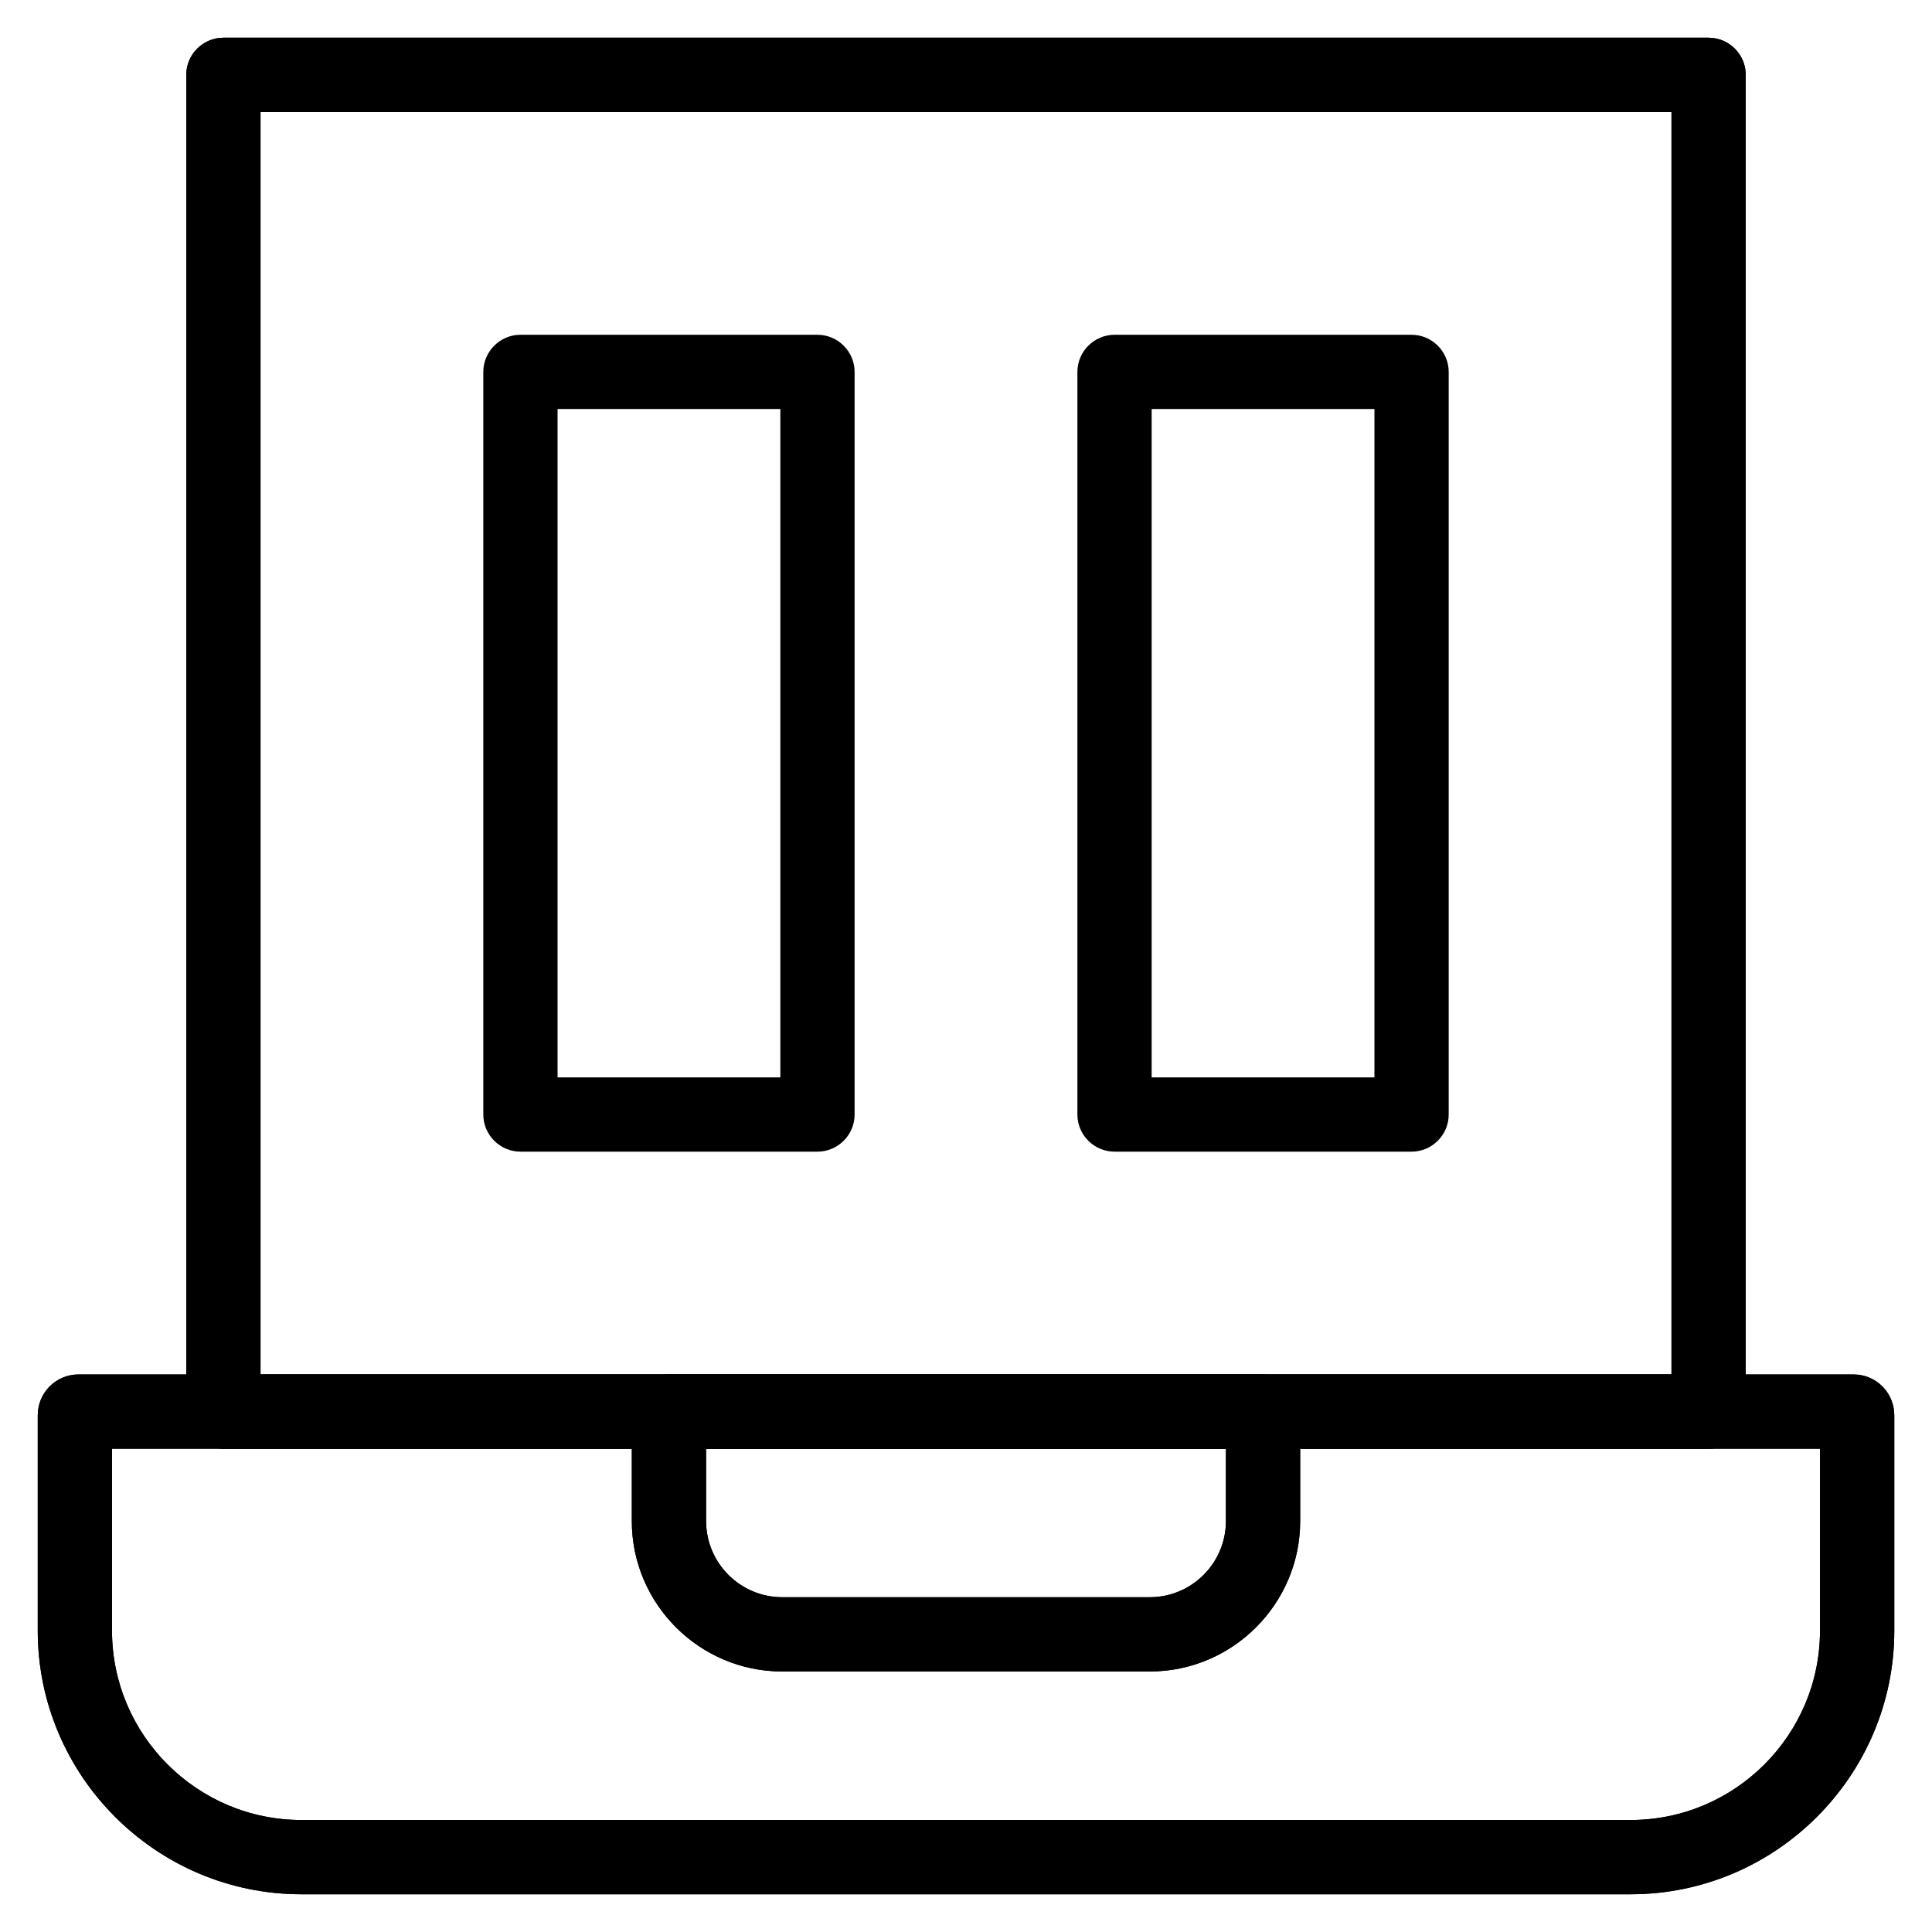 <?xml version="1.0" encoding="UTF-8"?>
<!-- Uploaded to: SVG Repo, www.svgrepo.com, Generator: SVG Repo Mixer Tools -->
<svg fill="#000000" width="800px" height="800px" version="1.1" viewBox="144 144 512 512" xmlns="http://www.w3.org/2000/svg">
 <g>
  <path d="m596.8 527.92h-393.6c-5.41 0-9.84-4.43-9.84-9.84v-354.24c0-5.41 4.43-9.84 9.84-9.84h393.6c5.41 0 9.84 4.43 9.84 9.84v354.24c0 5.414-4.43 9.84-9.84 9.84zm-383.76-19.68h373.92v-334.56h-373.92z"/>
  <path d="m576.14 646h-352.27c-38.473 0-69.863-31.391-69.863-69.863v-57.07c0-6.004 4.82-10.824 10.824-10.824h470.35c6.004 0 10.824 4.82 10.824 10.824v57.07c0 38.473-31.391 69.863-69.863 69.863zm-402.46-118.08v48.215c0 27.652 22.535 50.184 50.184 50.184h352.27c27.652 0 50.184-22.535 50.184-50.184v-48.215z"/>
  <path d="m448.71 586.96h-97.418c-21.941 0-39.852-17.91-39.852-39.852v-29.031c0-5.41 4.43-9.84 9.84-9.84h157.44c5.41 0 9.84 4.43 9.84 9.84v29.027c0 21.945-17.91 39.855-39.852 39.855zm-117.59-59.043v19.188c0 11.121 9.055 20.172 20.172 20.172h97.418c11.121 0 20.172-9.055 20.172-20.172v-19.188z"/>
  <path d="m596.8 527.92h-393.6c-5.41 0-9.84-4.43-9.84-9.84v-354.24c0-5.41 4.43-9.84 9.84-9.84h393.6c5.41 0 9.84 4.43 9.84 9.84v354.24c0 5.414-4.43 9.84-9.84 9.84zm-383.76-19.68h373.92v-334.56h-373.92z"/>
  <path d="m576.14 646h-352.27c-38.473 0-69.863-31.391-69.863-69.863v-57.07c0-6.004 4.82-10.824 10.824-10.824h470.35c6.004 0 10.824 4.82 10.824 10.824v57.07c0 38.473-31.391 69.863-69.863 69.863zm-402.46-118.08v48.215c0 27.652 22.535 50.184 50.184 50.184h352.27c27.652 0 50.184-22.535 50.184-50.184v-48.215z"/>
  <path d="m448.71 586.96h-97.418c-21.941 0-39.852-17.91-39.852-39.852v-29.031c0-5.41 4.43-9.84 9.84-9.84h157.44c5.41 0 9.84 4.43 9.84 9.84v29.027c0 21.945-17.91 39.855-39.852 39.855zm-117.59-59.043v19.188c0 11.121 9.055 20.172 20.172 20.172h97.418c11.121 0 20.172-9.055 20.172-20.172v-19.188z"/>
  <path d="m360.64 449.2h-78.719c-5.41 0-9.84-4.43-9.84-9.84v-196.8c0-5.41 4.43-9.84 9.84-9.84h78.719c5.41 0 9.84 4.43 9.84 9.84v196.8c0 5.41-4.426 9.84-9.84 9.84zm-68.879-19.68h59.039v-177.12h-59.039z"/>
  <path d="m518.08 449.2h-78.719c-5.41 0-9.84-4.43-9.84-9.84v-196.8c0-5.41 4.43-9.84 9.84-9.84h78.719c5.41 0 9.84 4.43 9.84 9.84v196.8c0 5.41-4.426 9.84-9.84 9.84zm-68.879-19.68h59.039v-177.12h-59.039z"/>
 </g>
</svg>